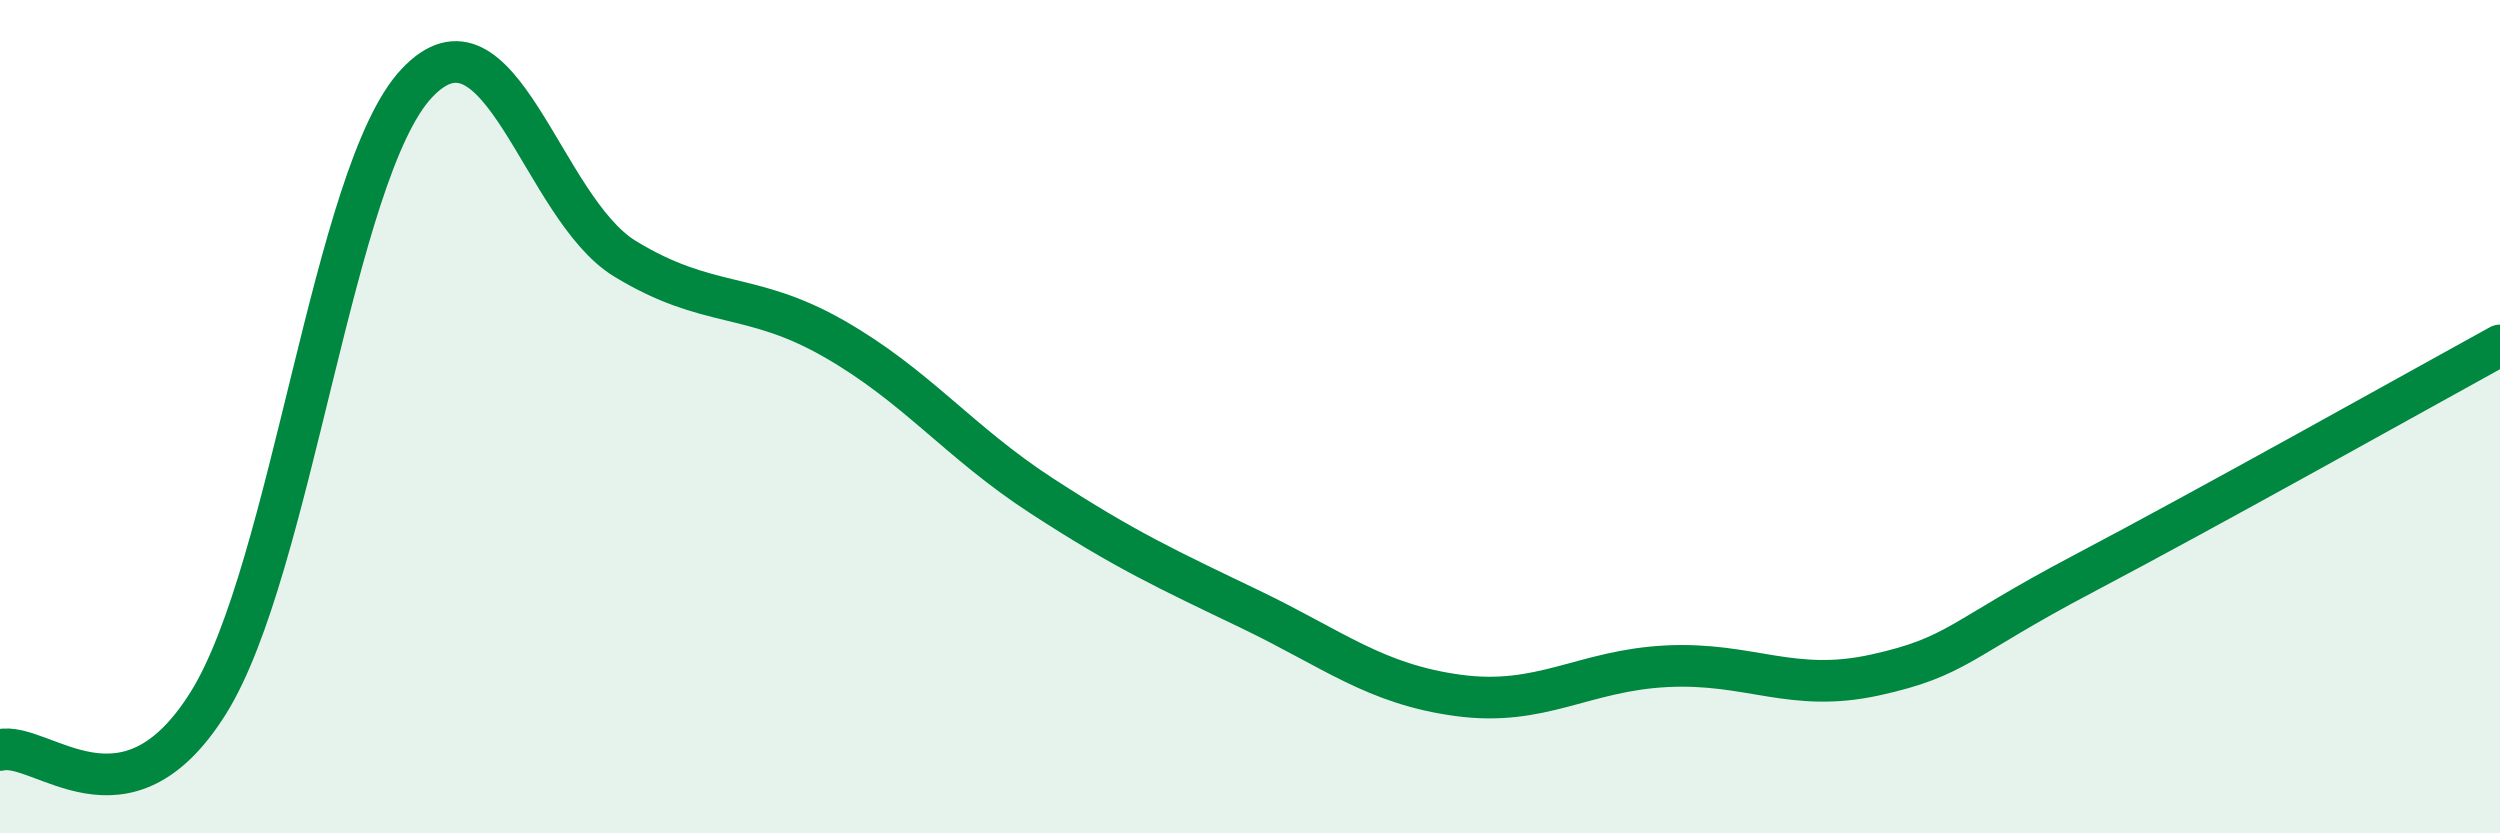 
    <svg width="60" height="20" viewBox="0 0 60 20" xmlns="http://www.w3.org/2000/svg">
      <path
        d="M 0,18 C 1,17.77 3,20.07 5,16.87 C 7,13.67 8,4.13 10,2 C 12,-0.13 13,4.99 15,6.21 C 17,7.43 18,6.98 20,8.12 C 22,9.26 23,10.6 25,11.9 C 27,13.2 28,13.66 30,14.62 C 32,15.58 33,16.42 35,16.69 C 37,16.96 38,16.09 40,15.99 C 42,15.89 43,16.64 45,16.2 C 47,15.76 47,15.35 50,13.77 C 53,12.19 58,9.39 60,8.29L60 20L0 20Z"
        fill="#008740"
        opacity="0.1"
        stroke-linecap="round"
        stroke-linejoin="round"
      />
      <path
        d="M 0,18 C 1,17.77 3,20.07 5,16.87 C 7,13.67 8,4.13 10,2 C 12,-0.13 13,4.99 15,6.21 C 17,7.43 18,6.98 20,8.12 C 22,9.26 23,10.6 25,11.9 C 27,13.2 28,13.66 30,14.62 C 32,15.58 33,16.42 35,16.69 C 37,16.96 38,16.09 40,15.99 C 42,15.89 43,16.64 45,16.2 C 47,15.76 47,15.35 50,13.77 C 53,12.19 58,9.39 60,8.29"
        stroke="#008740"
        stroke-width="1"
        fill="none"
        stroke-linecap="round"
        stroke-linejoin="round"
      />
    </svg>
  